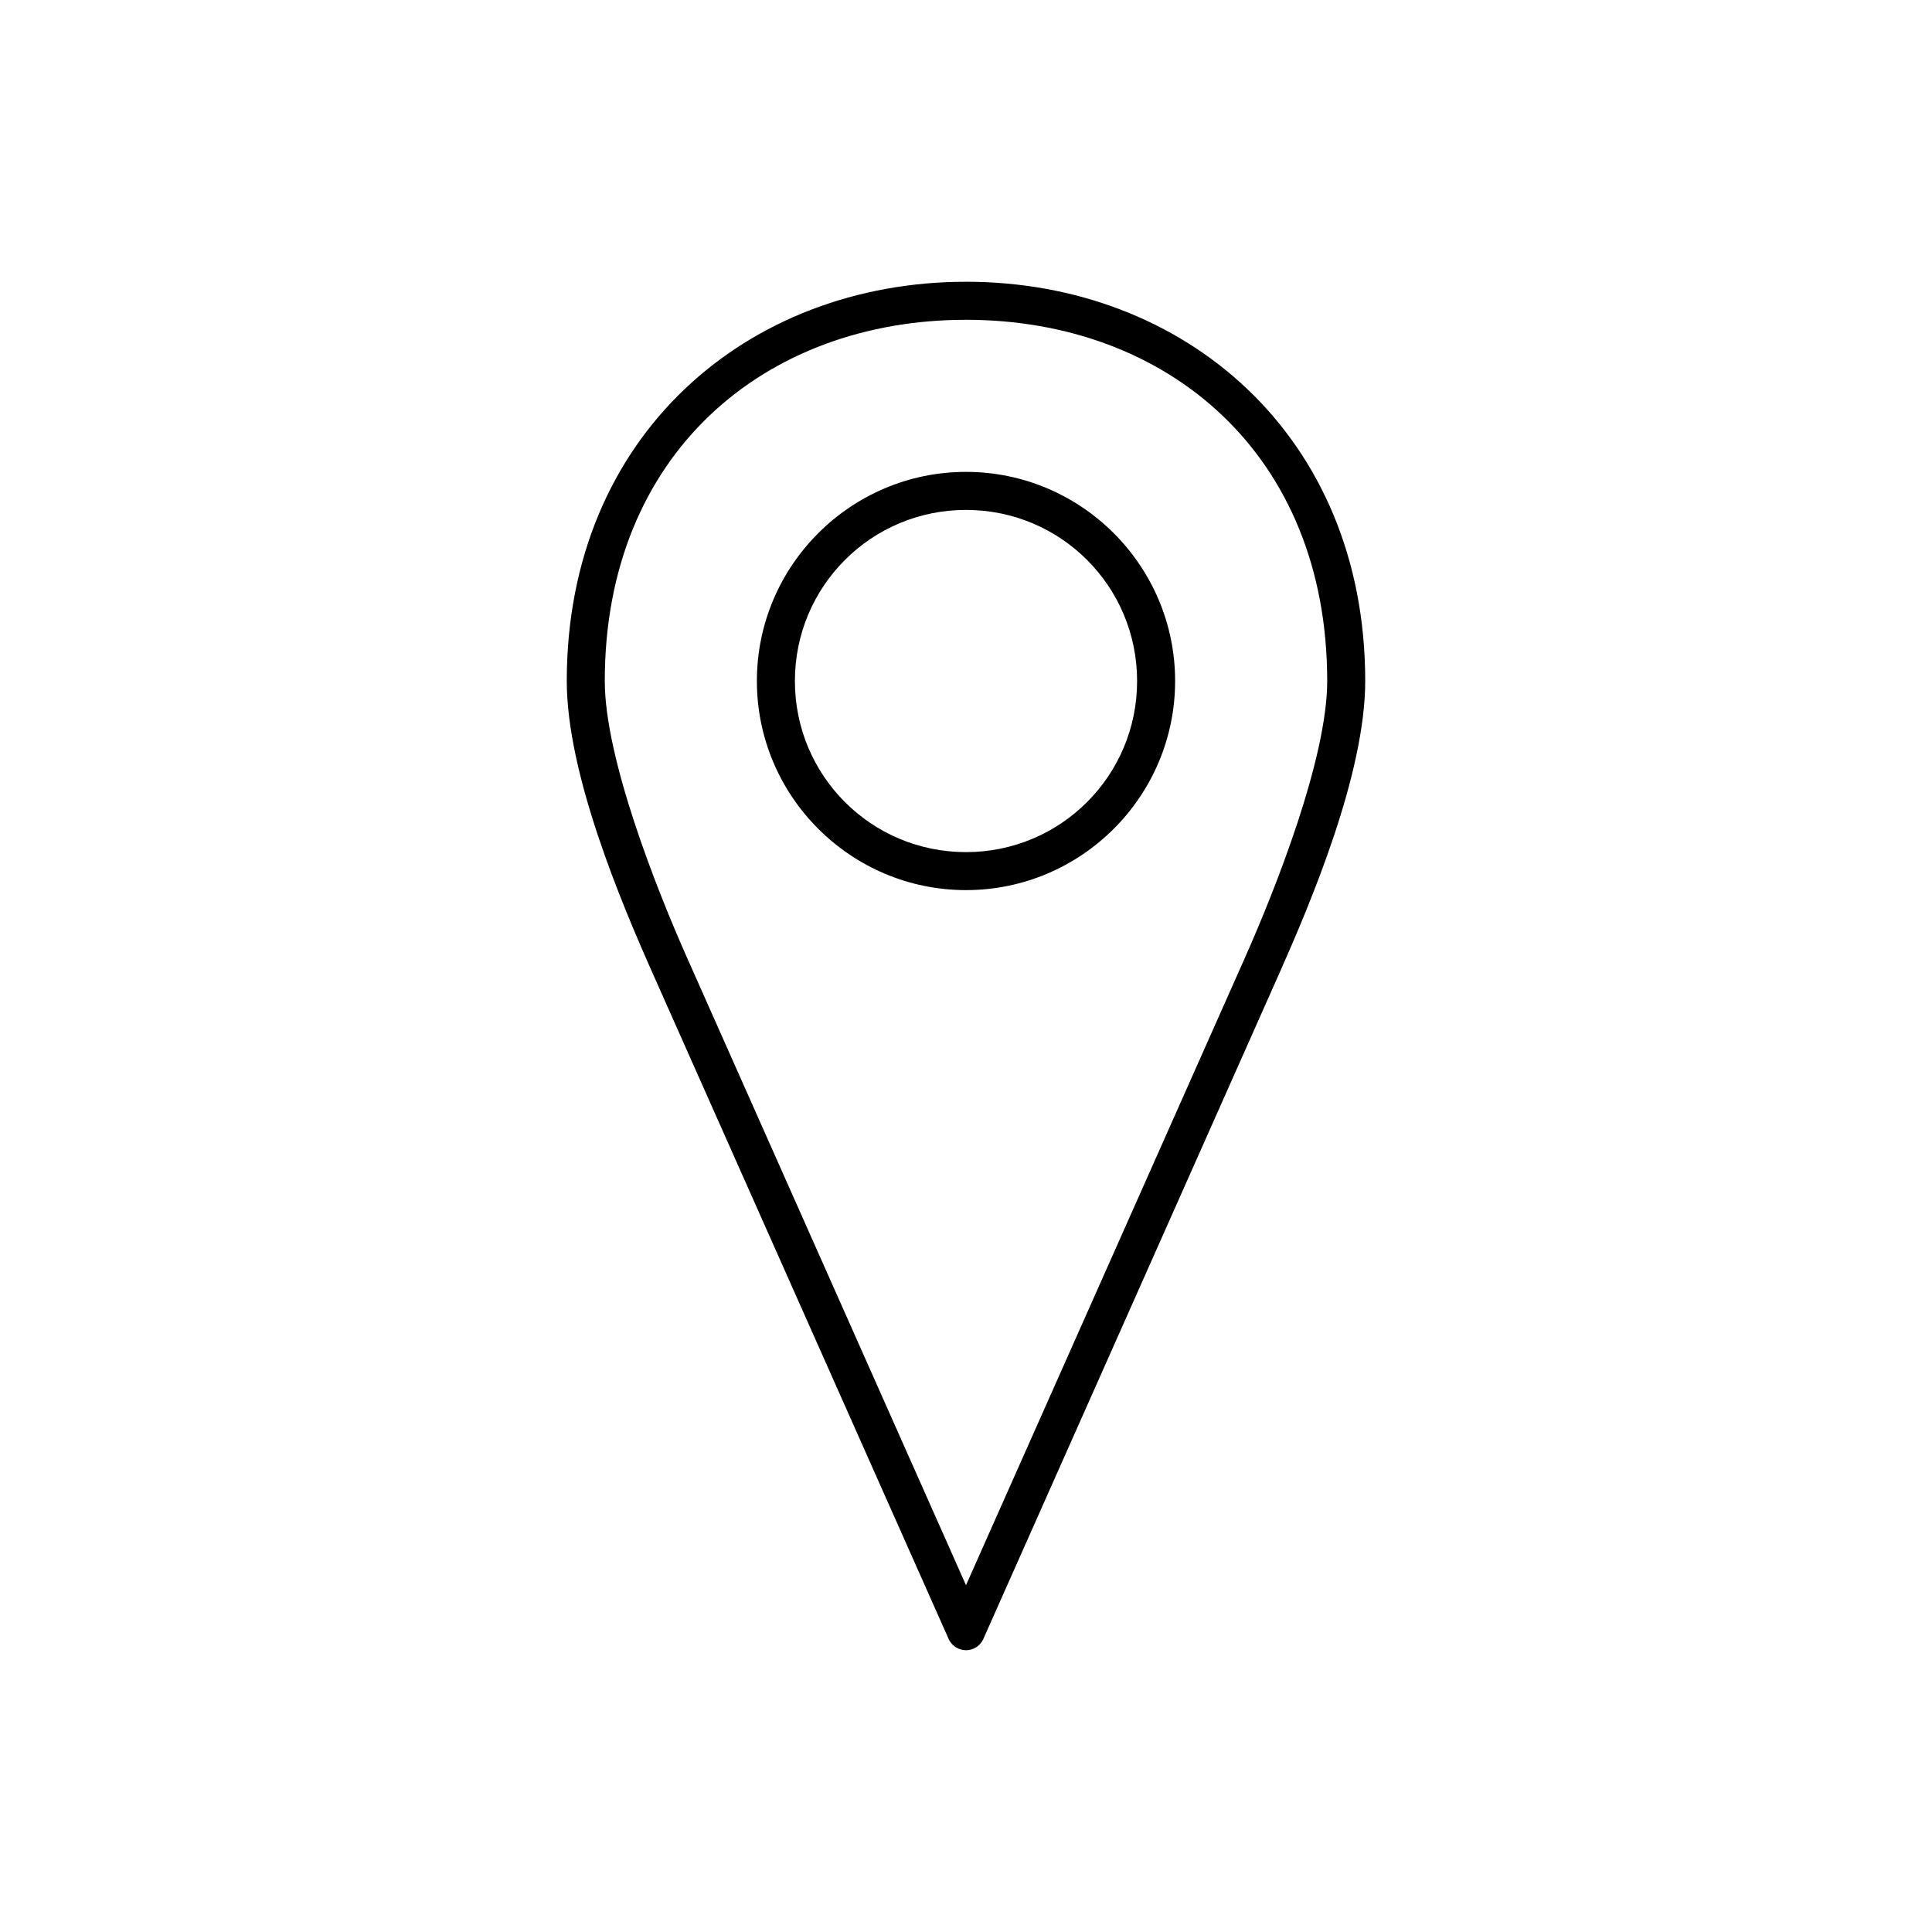 <?xml version="1.0" encoding="UTF-8"?>
<!-- The Best Svg Icon site in the world: iconSvg.co, Visit us! https://iconsvg.co -->
<svg fill="#000000" width="800px" height="800px" version="1.1" viewBox="144 144 512 512" xmlns="http://www.w3.org/2000/svg">
 <path d="m400 218.67c-57.953 0-105.8 40.773-105.8 105.8 0 24.66 14.441 58.75 22.828 77.617l78.406 176.33c0.828 1.773 2.606 2.906 4.566 2.906 1.957 0 3.738-1.133 4.562-2.906l78.406-176.33c8.387-18.871 22.828-52.961 22.828-77.621 0-65.023-47.848-105.8-105.8-105.8zm0 10.078c53.348 0 95.723 35.539 95.723 95.723 0 20.469-13.641 54.977-21.883 73.523l-73.84 166.1-73.84-166.1c-8.246-18.547-21.887-53.055-21.887-73.523 0-60.184 42.379-95.723 95.723-95.723zm0 40.305c-30.547 0-55.418 24.871-55.418 55.418s24.871 55.418 55.418 55.418 55.418-24.871 55.418-55.418-24.871-55.418-55.418-55.418zm0 10.078c25.102 0 45.344 20.242 45.344 45.344 0 25.102-20.242 45.344-45.344 45.344s-45.344-20.242-45.344-45.344c0-25.102 20.242-45.344 45.344-45.344z"/>
</svg>